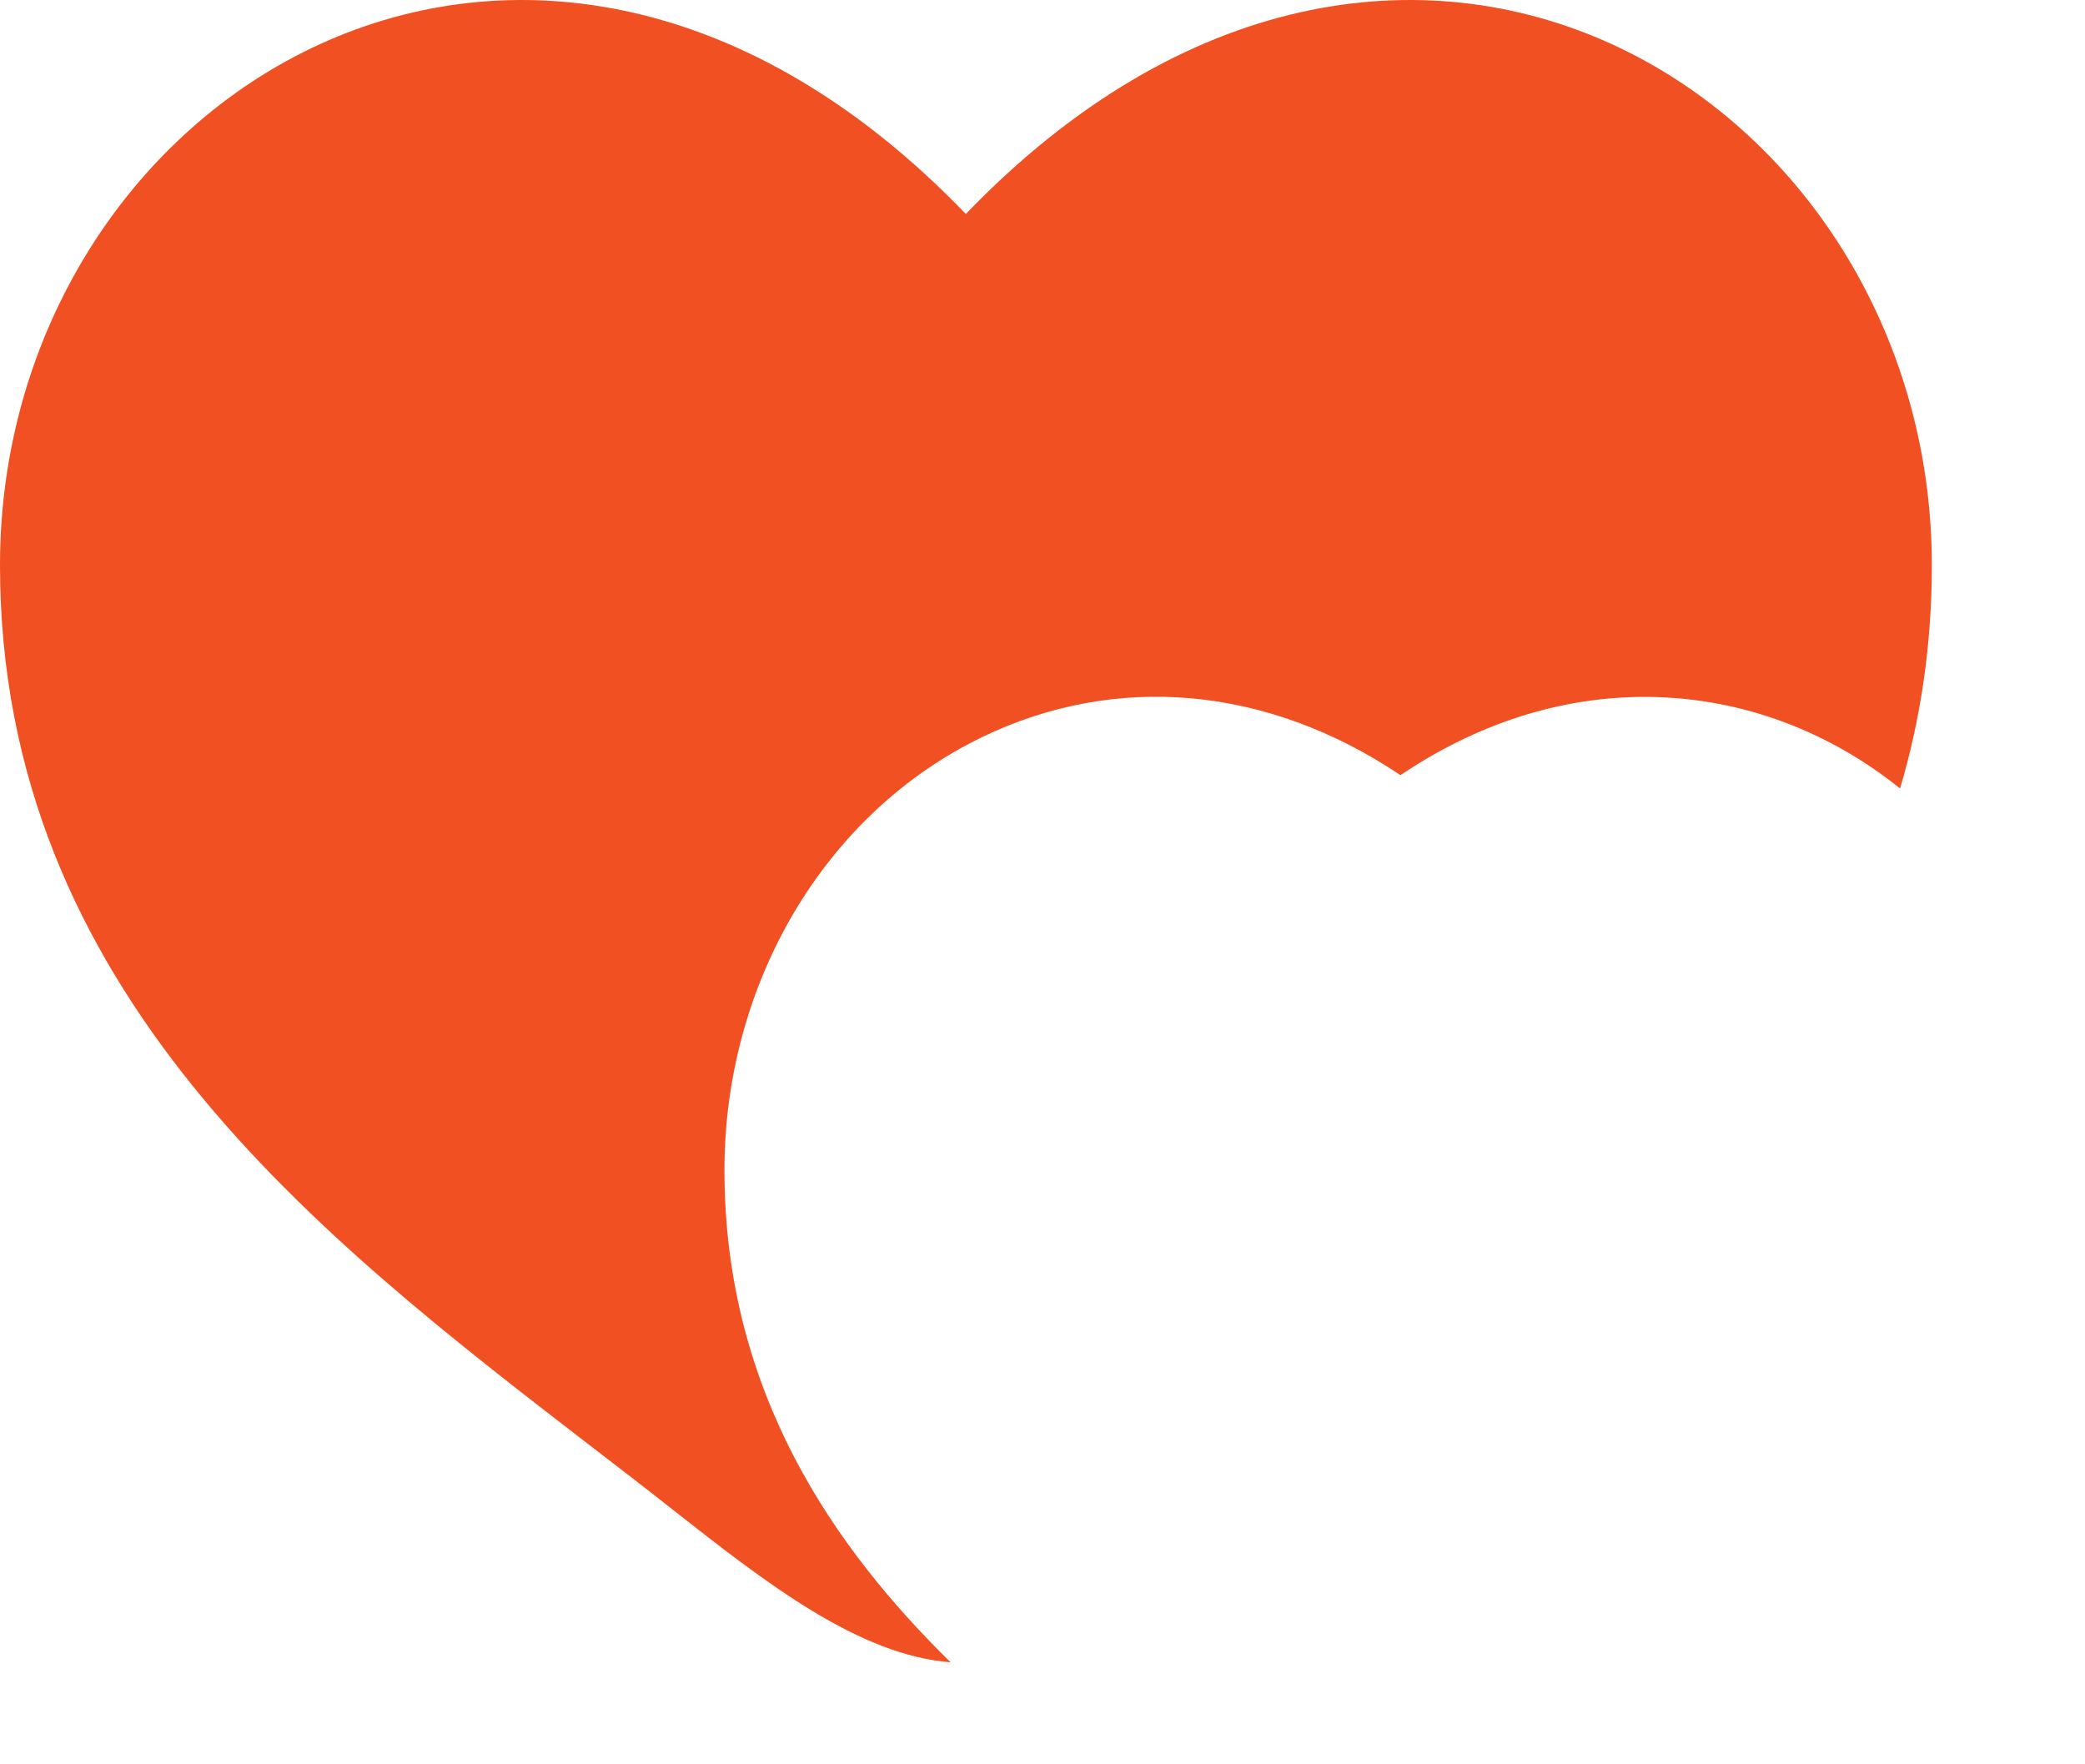 <?xml version="1.0" encoding="utf-8"?>
<svg xmlns="http://www.w3.org/2000/svg" fill="none" height="100%" overflow="visible" preserveAspectRatio="none" style="display: block;" viewBox="0 0 13 11" width="100%">
<path d="M3.677 9.011C1.986 7.708 0 6.177 0 3.524C0 0.596 3.312 -1.481 6.022 1.334C8.732 -1.481 12.045 0.596 12.045 3.524C12.045 4.026 11.974 4.488 11.847 4.916C11.414 4.568 10.871 4.349 10.269 4.345C9.733 4.342 9.21 4.511 8.732 4.833C7.895 4.271 6.952 4.196 6.125 4.595C5.14 5.07 4.517 6.134 4.517 7.296C4.517 8.684 5.208 9.658 5.927 10.364C5.356 10.319 4.785 9.877 4.193 9.411C4.026 9.279 3.853 9.146 3.677 9.011Z" fill="#F05022" id="Subtract"/>
</svg>